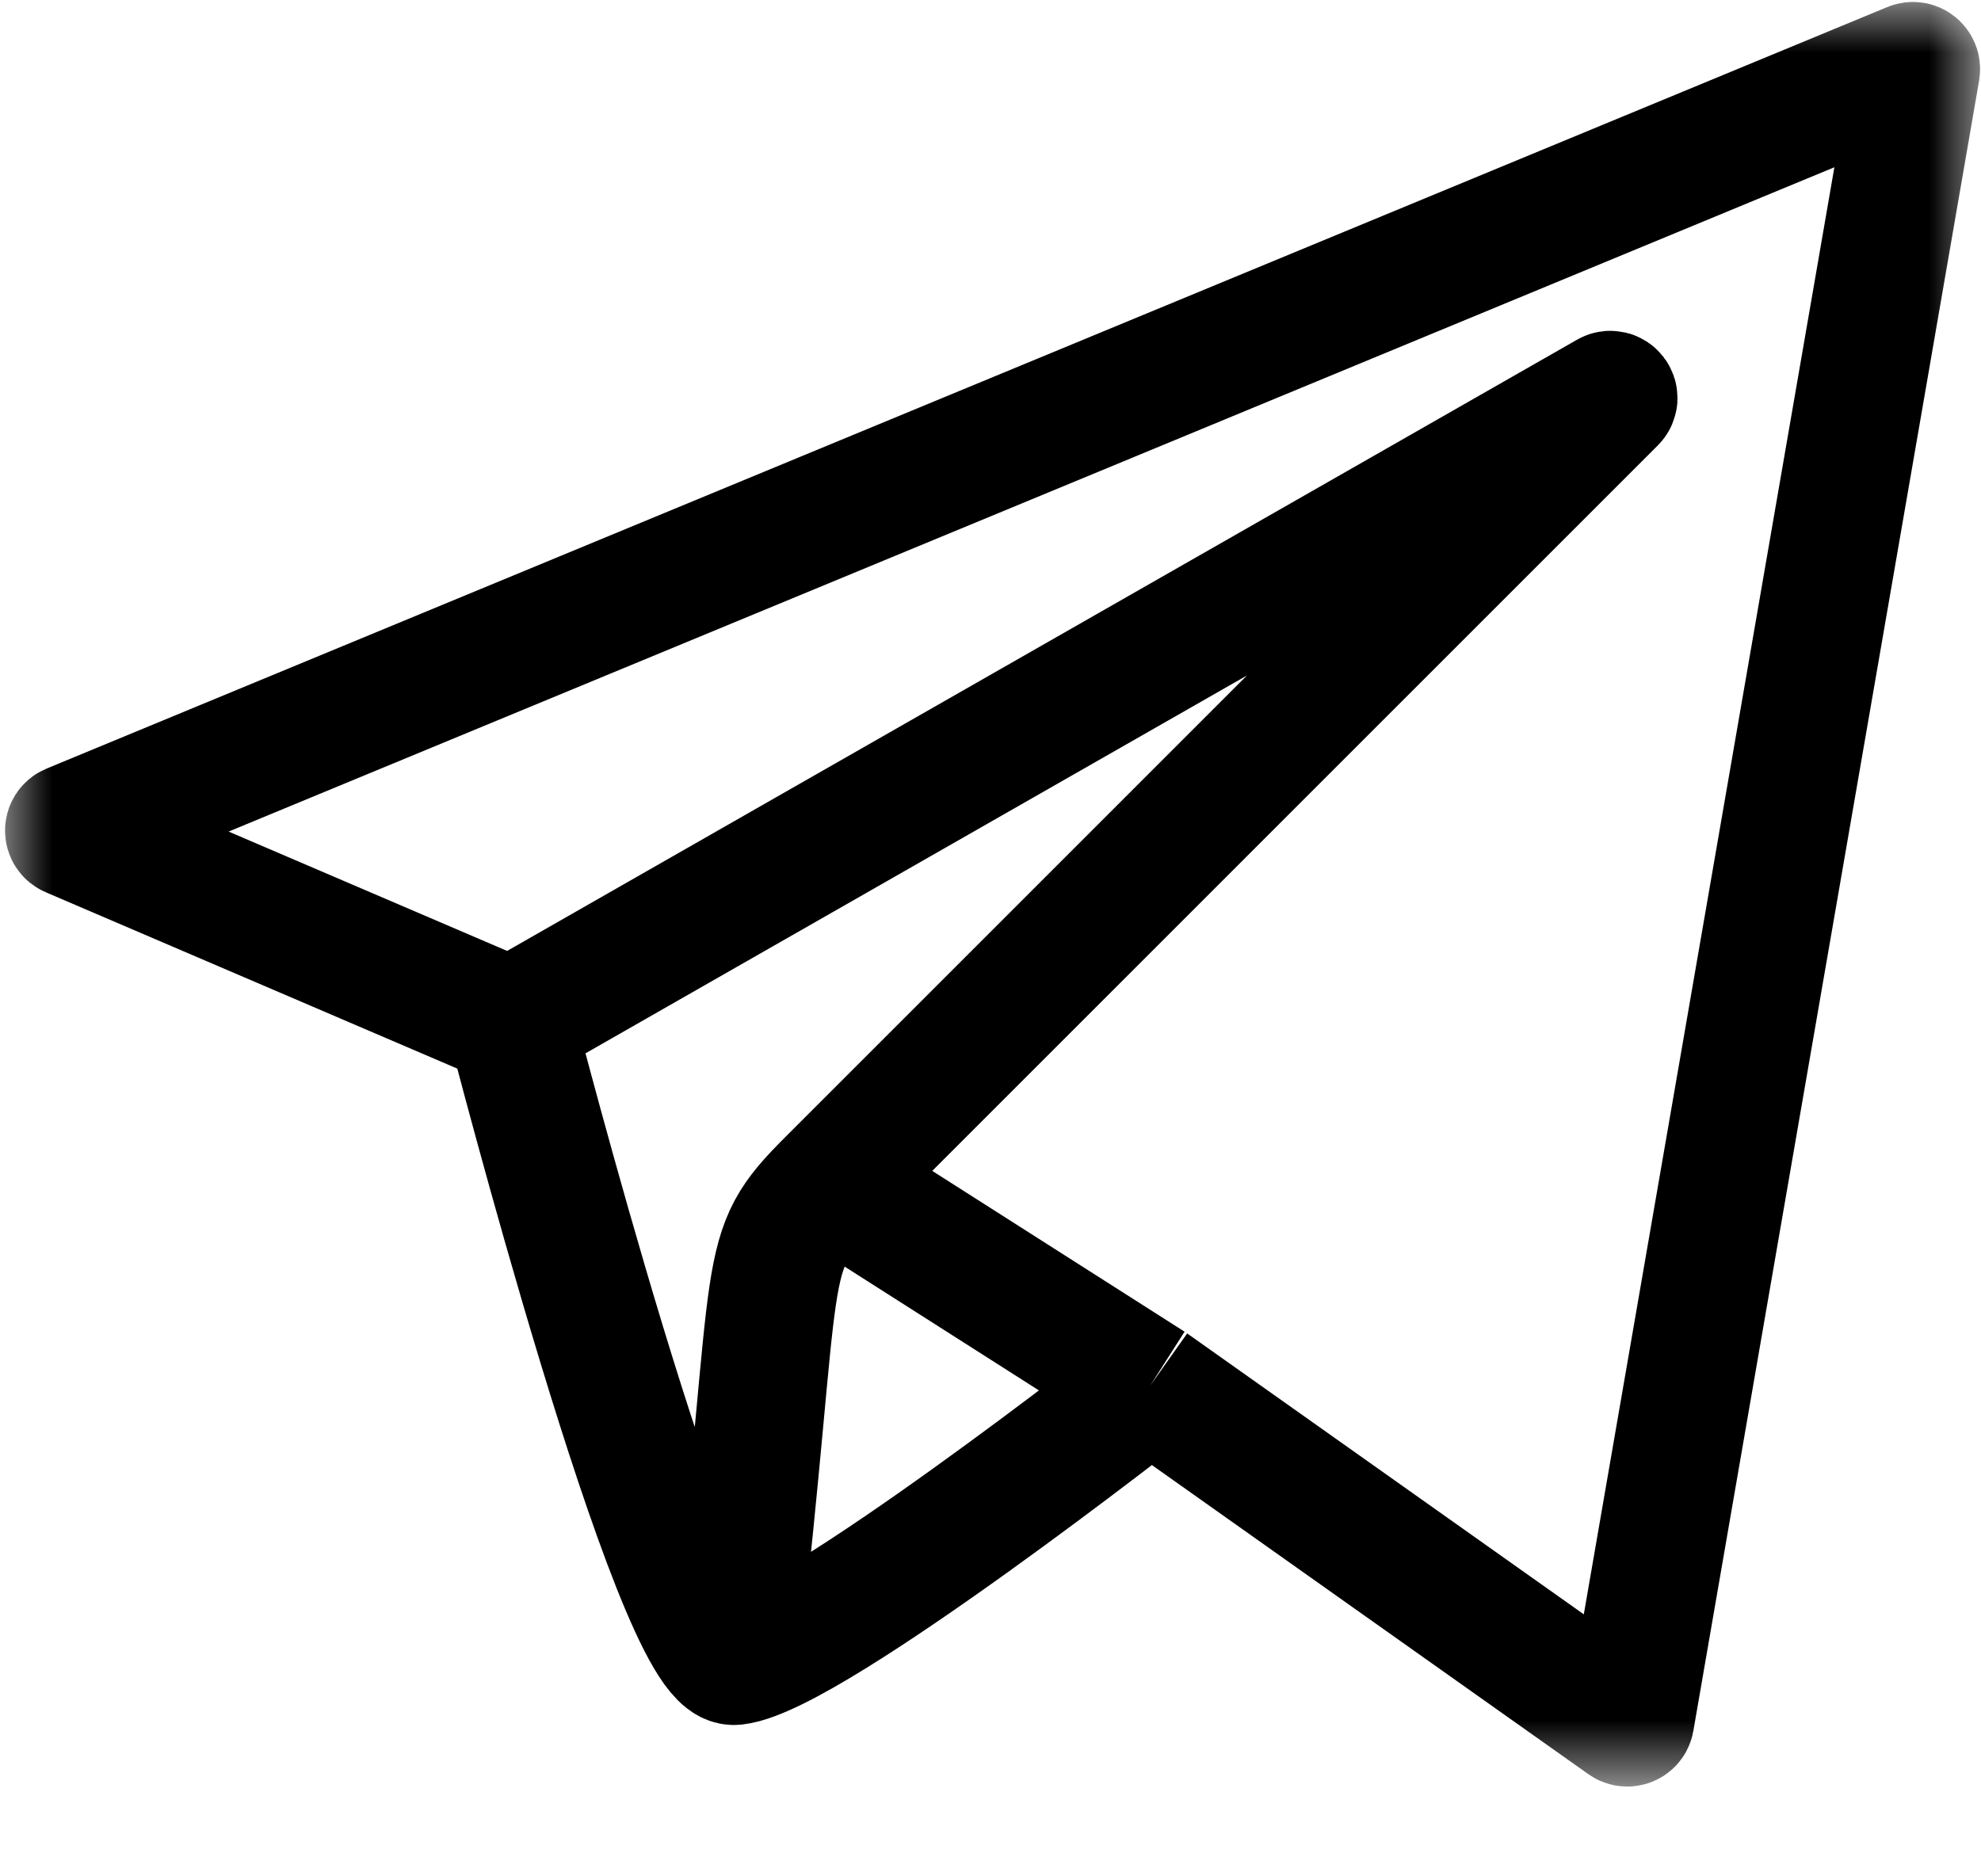 <?xml version="1.0" encoding="UTF-8"?> <svg xmlns="http://www.w3.org/2000/svg" width="19" height="18" viewBox="0 0 19 18" fill="none"> <mask id="mask0_317_100" style="mask-type:luminance" maskUnits="userSpaceOnUse" x="0" y="0" width="19" height="18"> <path d="M19 0H0V17.161H19V0Z" fill="white"></path> </mask> <g mask="url(#mask0_317_100)"> <path d="M4.903 9.806L15.43 3.791C15.461 3.773 15.492 3.814 15.467 3.839C15.467 3.839 10.896 8.41 7.968 11.339M4.903 9.806L0.68 7.996C0.655 7.986 0.655 7.95 0.68 7.94L18.336 0.634C18.358 0.625 18.382 0.644 18.378 0.668L15.637 16.501C15.633 16.523 15.608 16.533 15.589 16.52L11.032 13.292M4.903 9.806C4.903 9.806 6.5 16 7.048 15.935M7.968 11.339C7.257 12.049 7.5 12 7.048 15.935M7.968 11.339C9.164 12.102 11.032 13.292 11.032 13.292M11.032 13.292C11.032 13.292 7.774 15.85 7.048 15.935" stroke="black" stroke-width="1.226"></path> </g> </svg> 